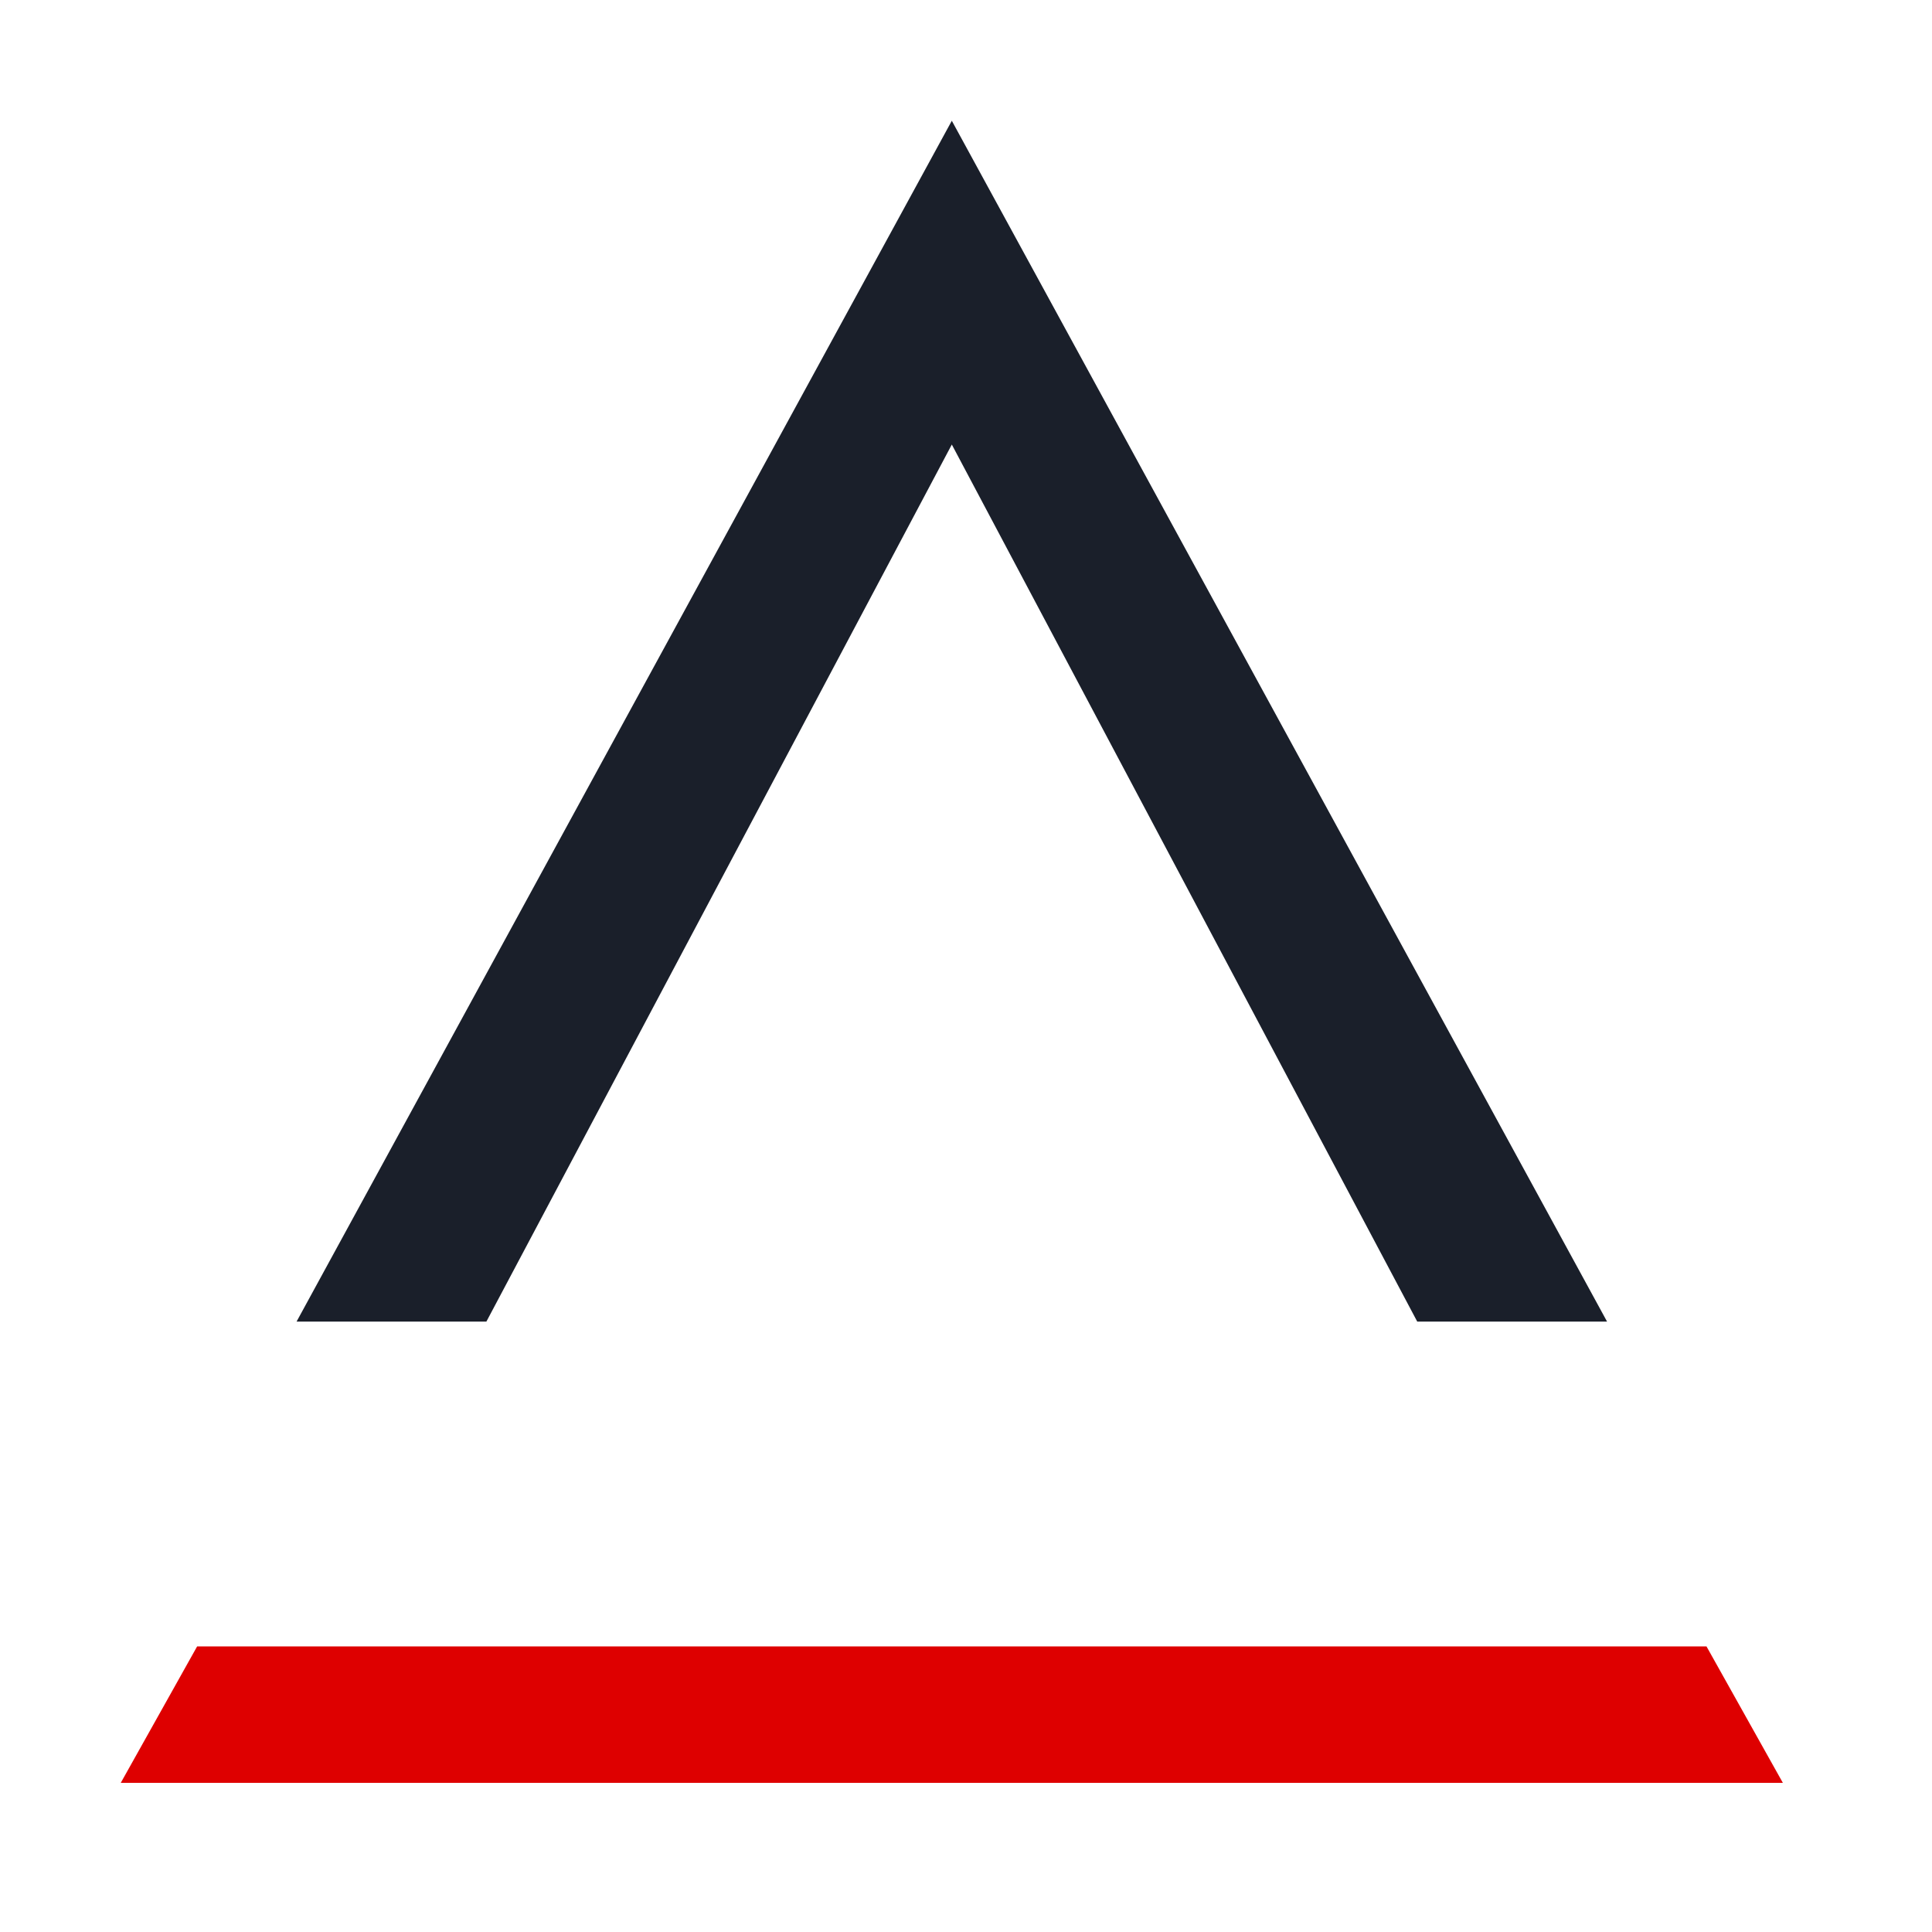 <?xml version="1.0" encoding="UTF-8"?> <svg xmlns="http://www.w3.org/2000/svg" width="32" height="32" viewBox="0 0 32 32" fill="none"><path d="M2 29.53L3.265 27.27H28.265L29.53 29.53H2Z" fill="#DE0000"></path><path d="M23.474 21.89L15.765 7.363L8.056 21.89H4.912L15.765 2L26.618 21.89H23.474Z" fill="#1A1F2A"></path></svg> 